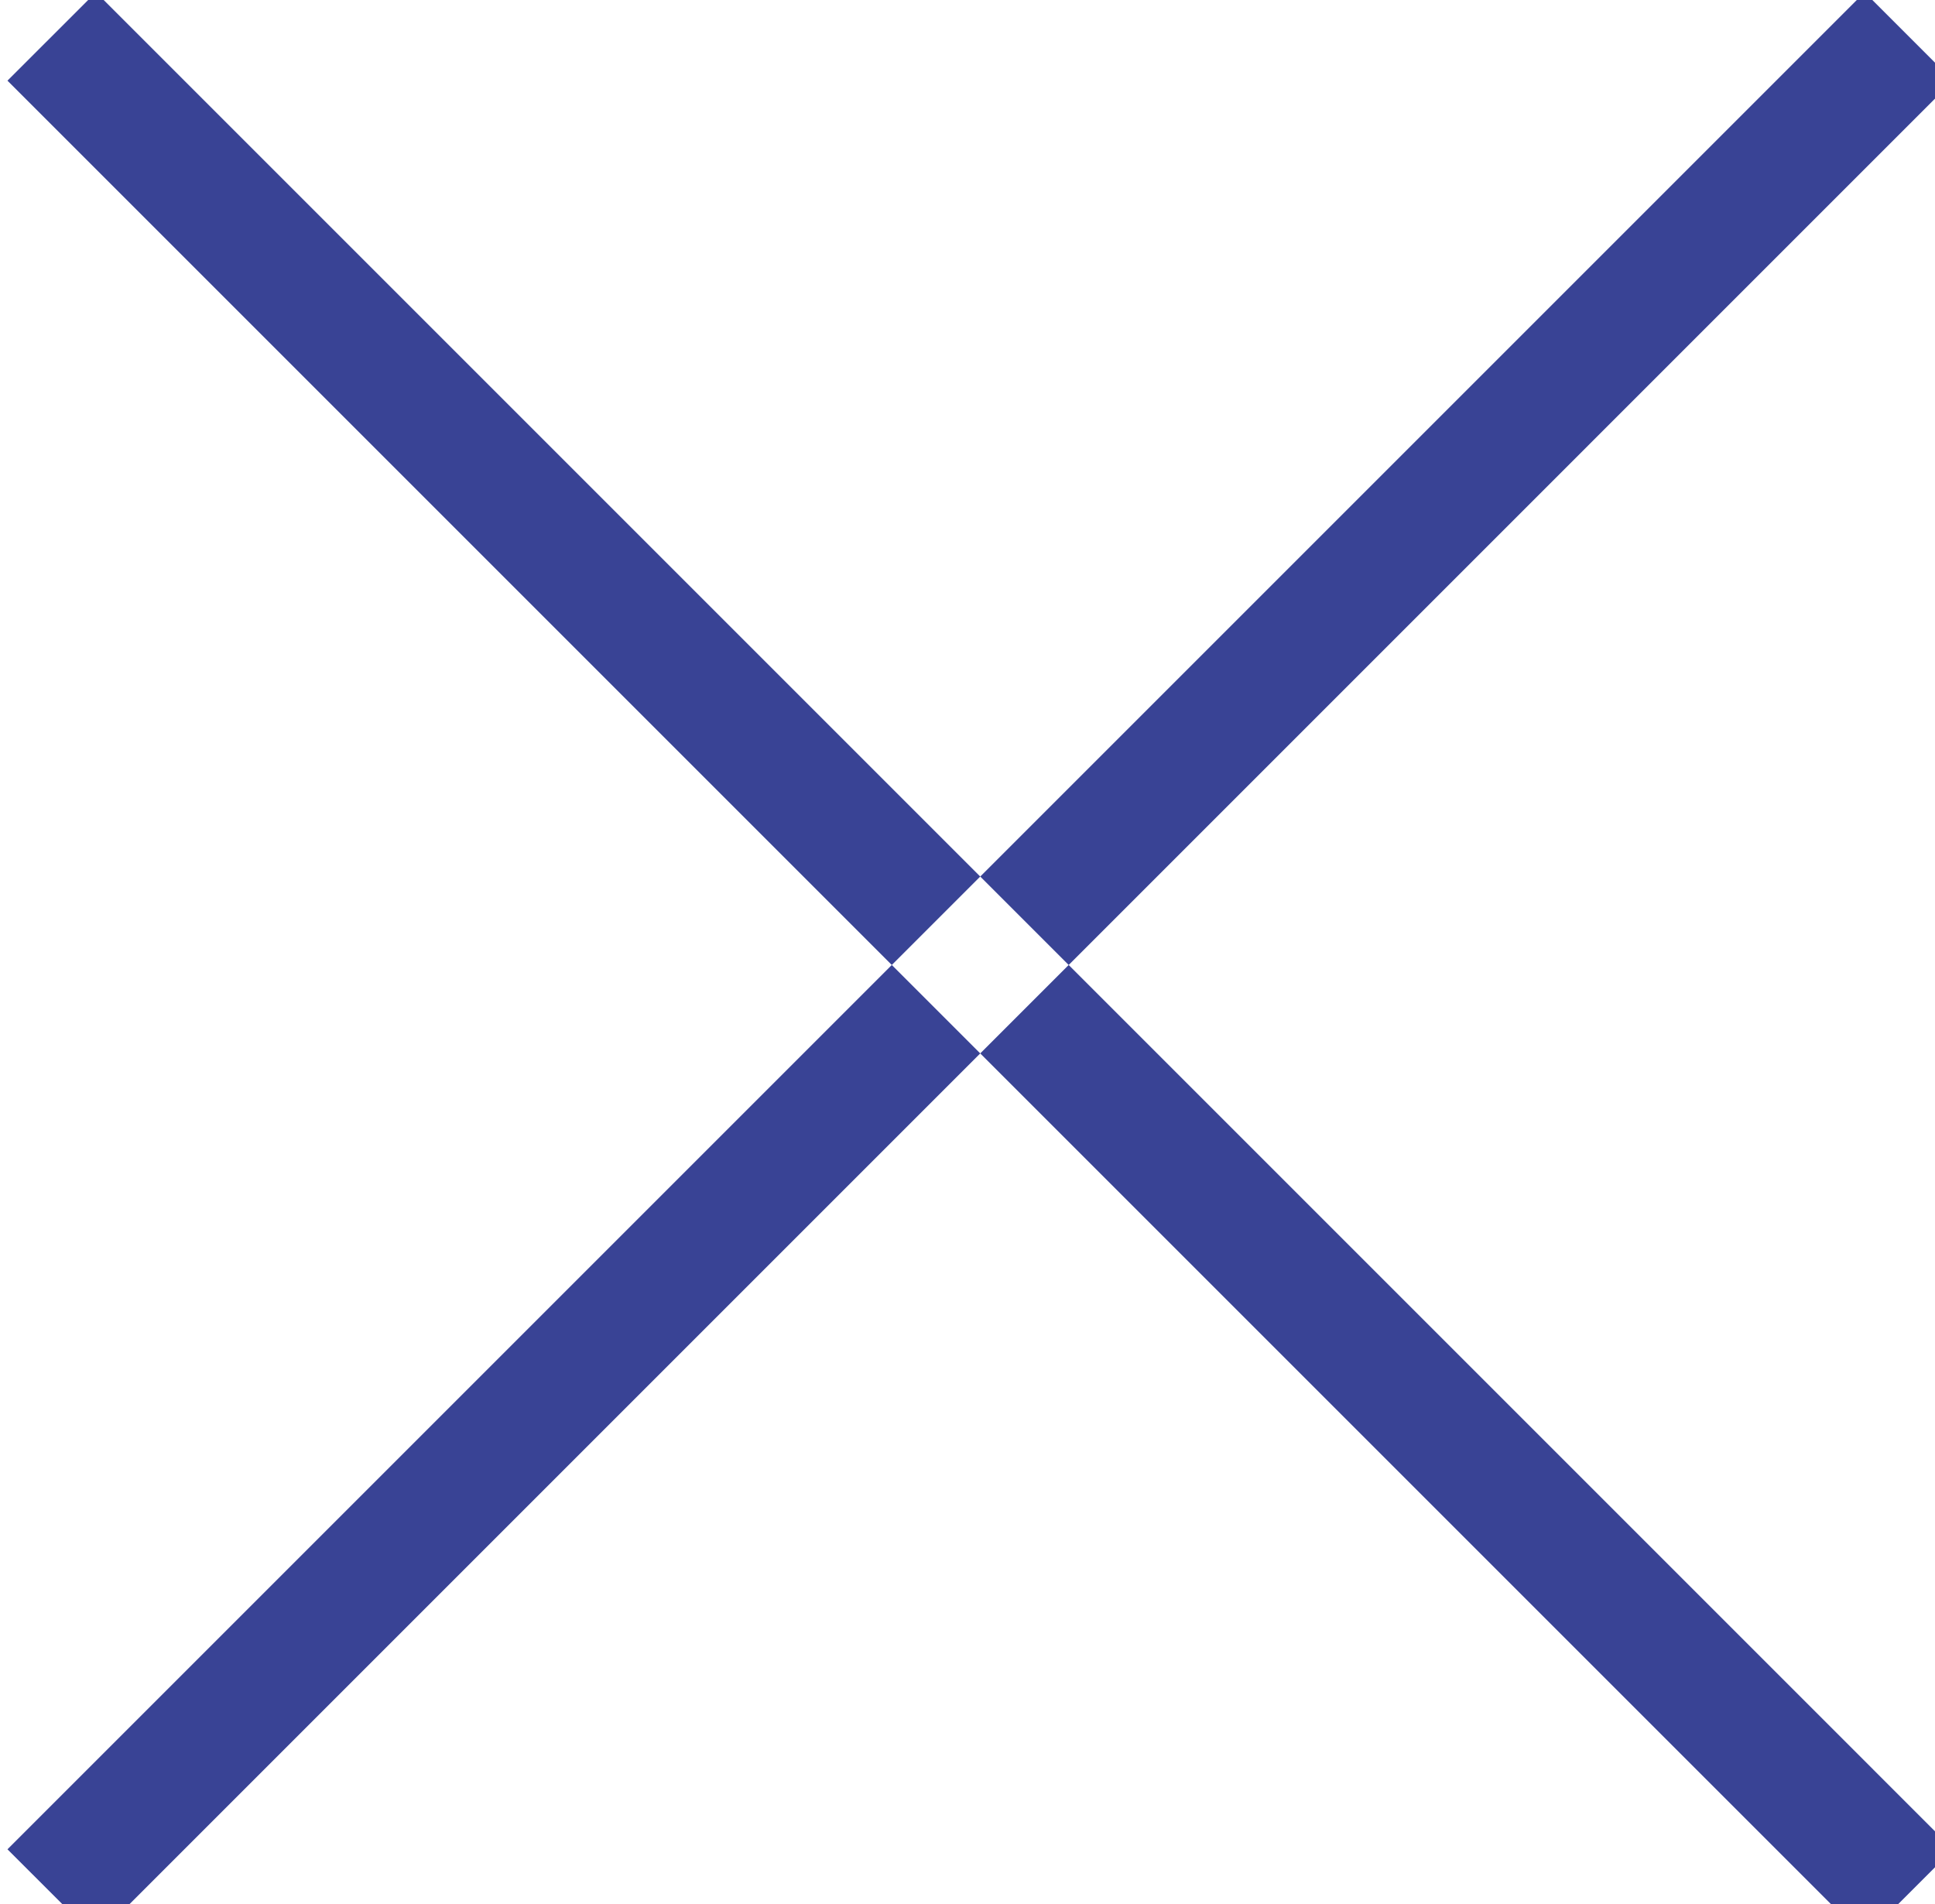 <svg xmlns="http://www.w3.org/2000/svg" width="63" height="62" viewBox="0 0 63 62">
  <defs>
    <style>
      .cls-1 {
        fill: #394395;
        fill-rule: evenodd;
      }
    </style>
  </defs>
  <path id="x" class="cls-1" d="M3.123-.253L63.586,60.211,60.707,63.09,0.243,2.626Zm57.584,0,2.879,2.879L3.123,63.09,0.243,60.211Z"/>
</svg>
